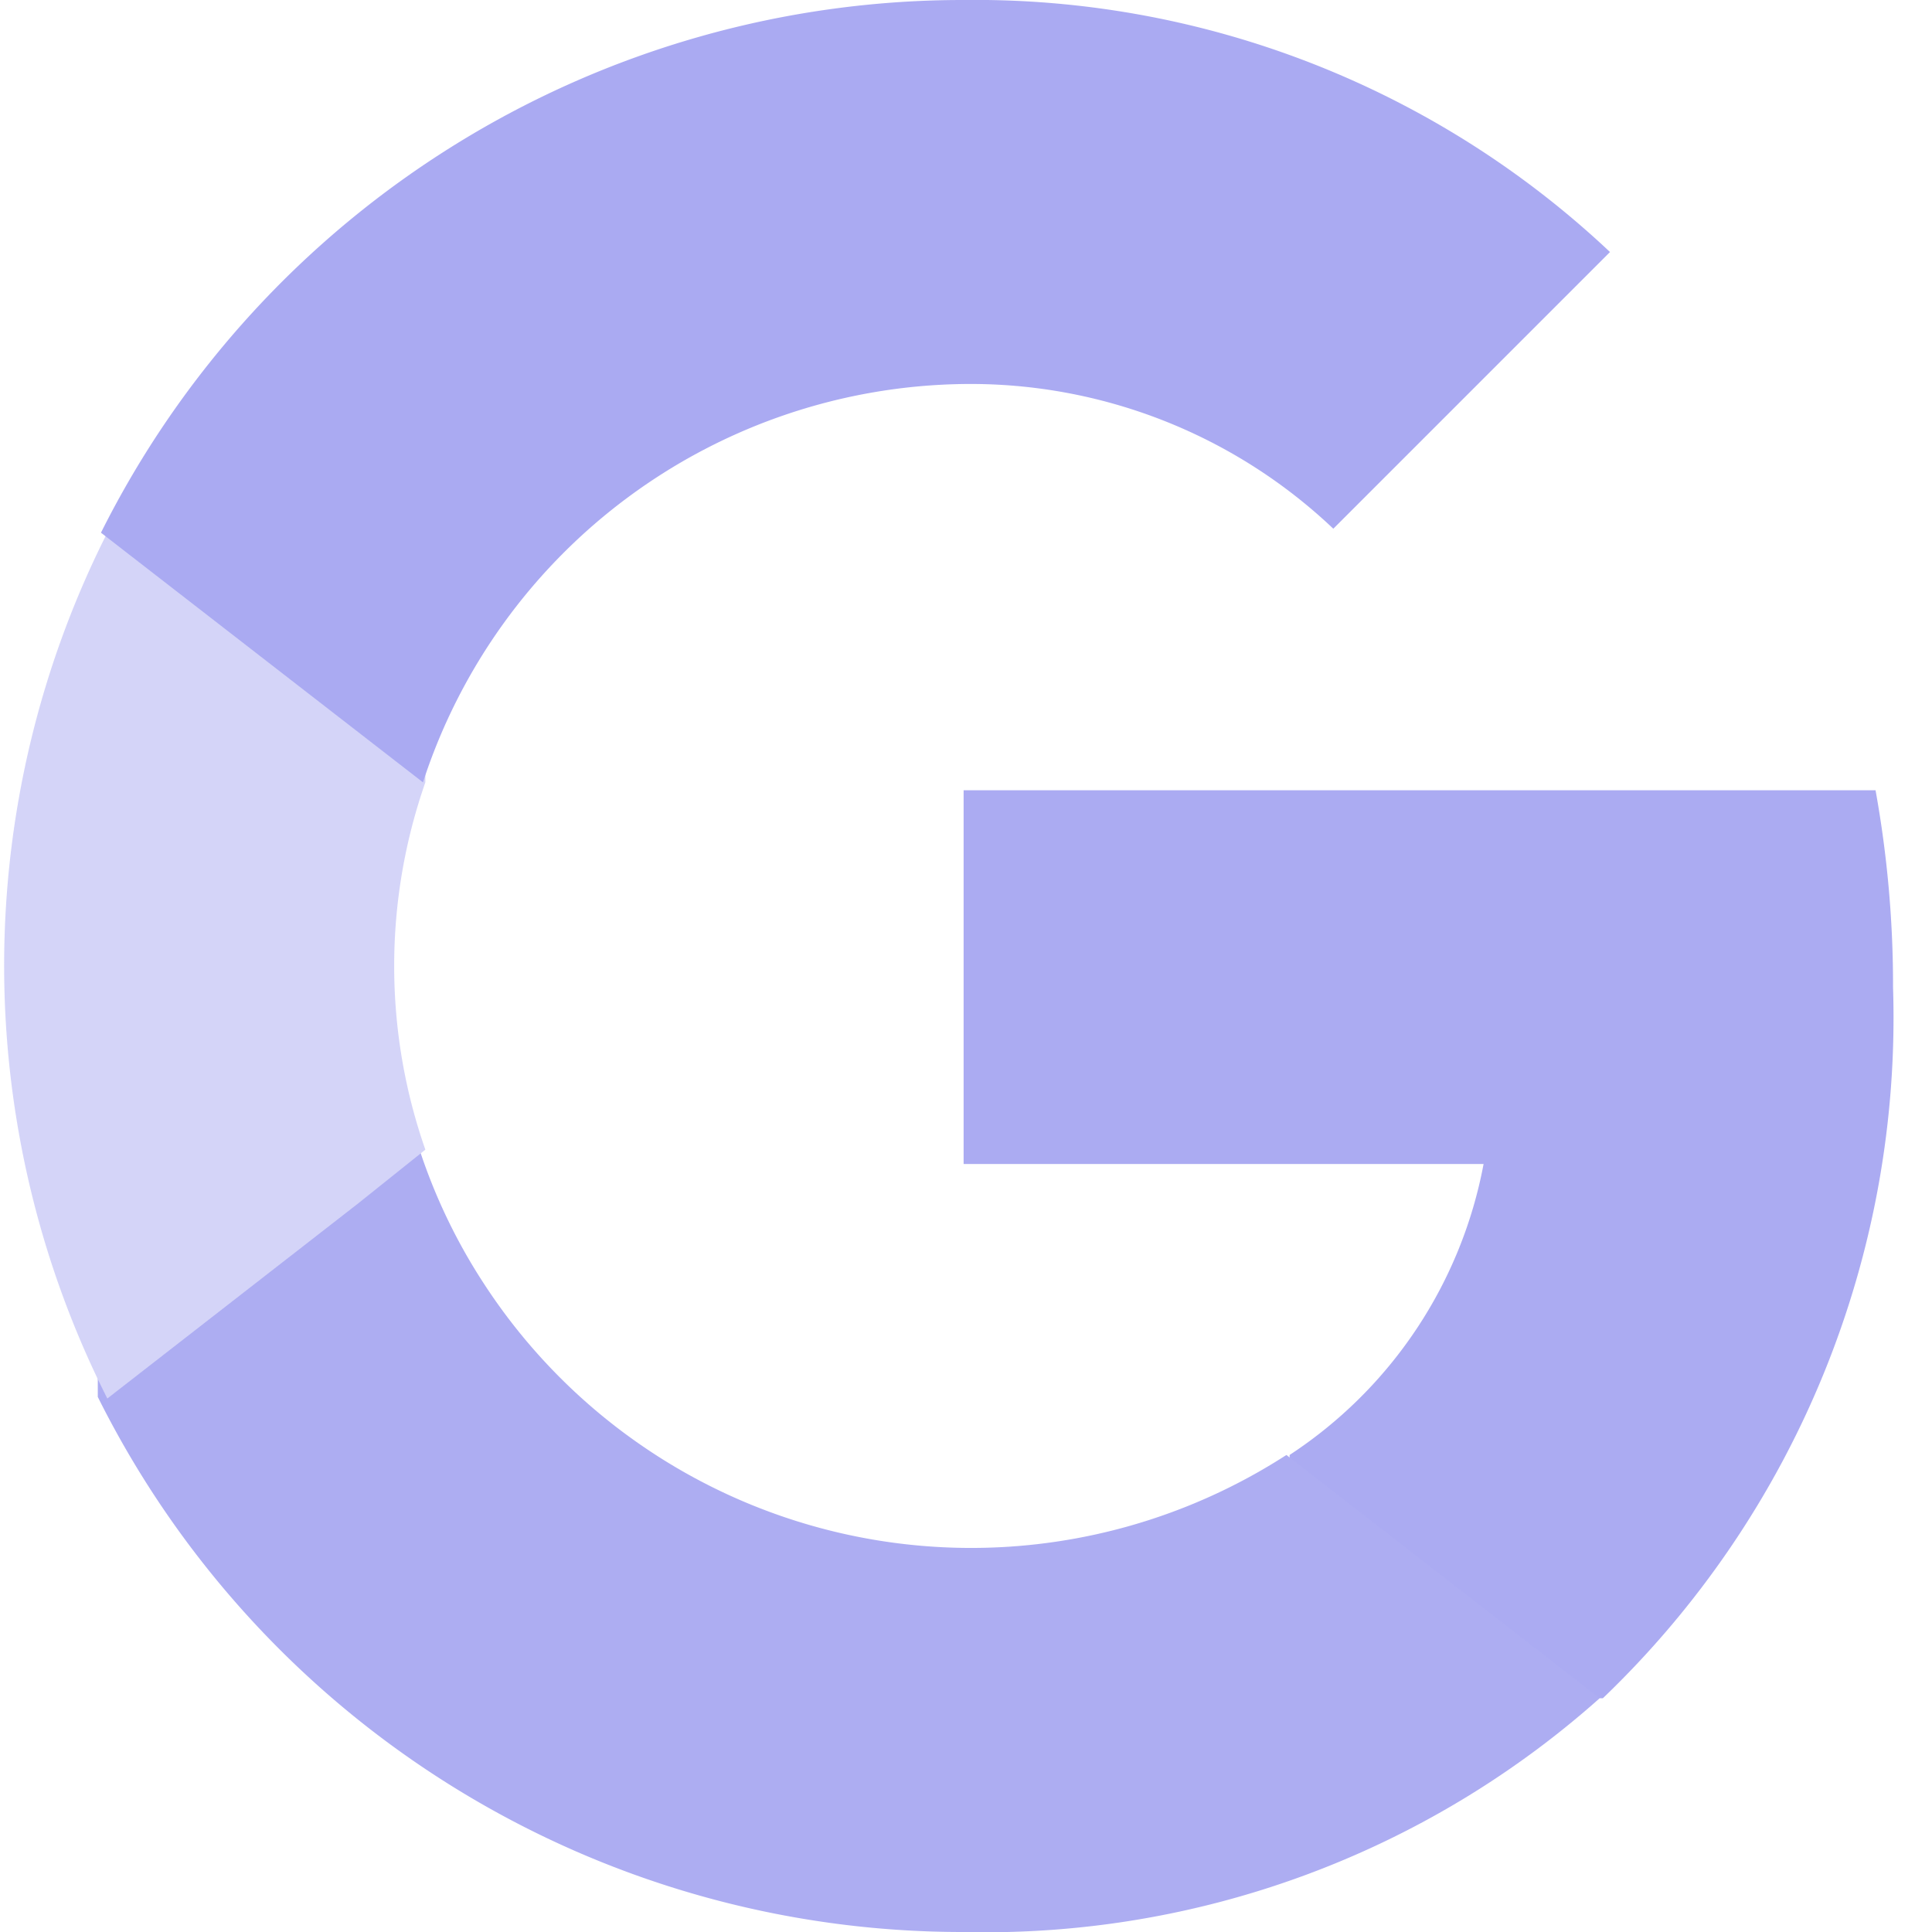 <svg xmlns="http://www.w3.org/2000/svg" viewBox="0 0 24.3 24.3"><defs><style>.cls-1{fill:#ababf2;}.cls-2{fill:#adadf2;}.cls-3{fill:#d4d4f8;}.cls-4{fill:#aaaaf2;}.cls-5{fill:none;}</style></defs><g id="Layer_2" data-name="Layer 2"><g id="Layer_1-2" data-name="Layer 1"><path class="cls-1" d="M23.81,12.42a13.78,13.78,0,0,0-.22-2.48H12.12v4.7h6.54a5.61,5.61,0,0,1-2.44,3.66v3.06h3.94A11.85,11.85,0,0,0,23.81,12.42Z"/><path class="cls-2" d="M12.12,24.3a11.61,11.61,0,0,0,8-2.94L16.18,18.3A7.31,7.31,0,0,1,6.07,16.12a7.16,7.16,0,0,1-.79-1.65H1.23v3.1A12.15,12.15,0,0,0,12.12,24.3Z"/><path class="cls-3" d="M5.35,14.46a7,7,0,0,1,0-4.62V6.7h-4a12.07,12.07,0,0,0,0,10.89l3.15-2.45Z"/><path class="cls-4" d="M12.12,4.83a6.63,6.63,0,0,1,4.65,1.82l3.48-3.48A11.64,11.64,0,0,0,12.12,0,12.12,12.12,0,0,0,1.27,6.7L5.32,9.84A7.25,7.25,0,0,1,12.12,4.83Z"/><path class="cls-5" d="M0,0H24.3V24.3H0Z"/></g></g></svg>